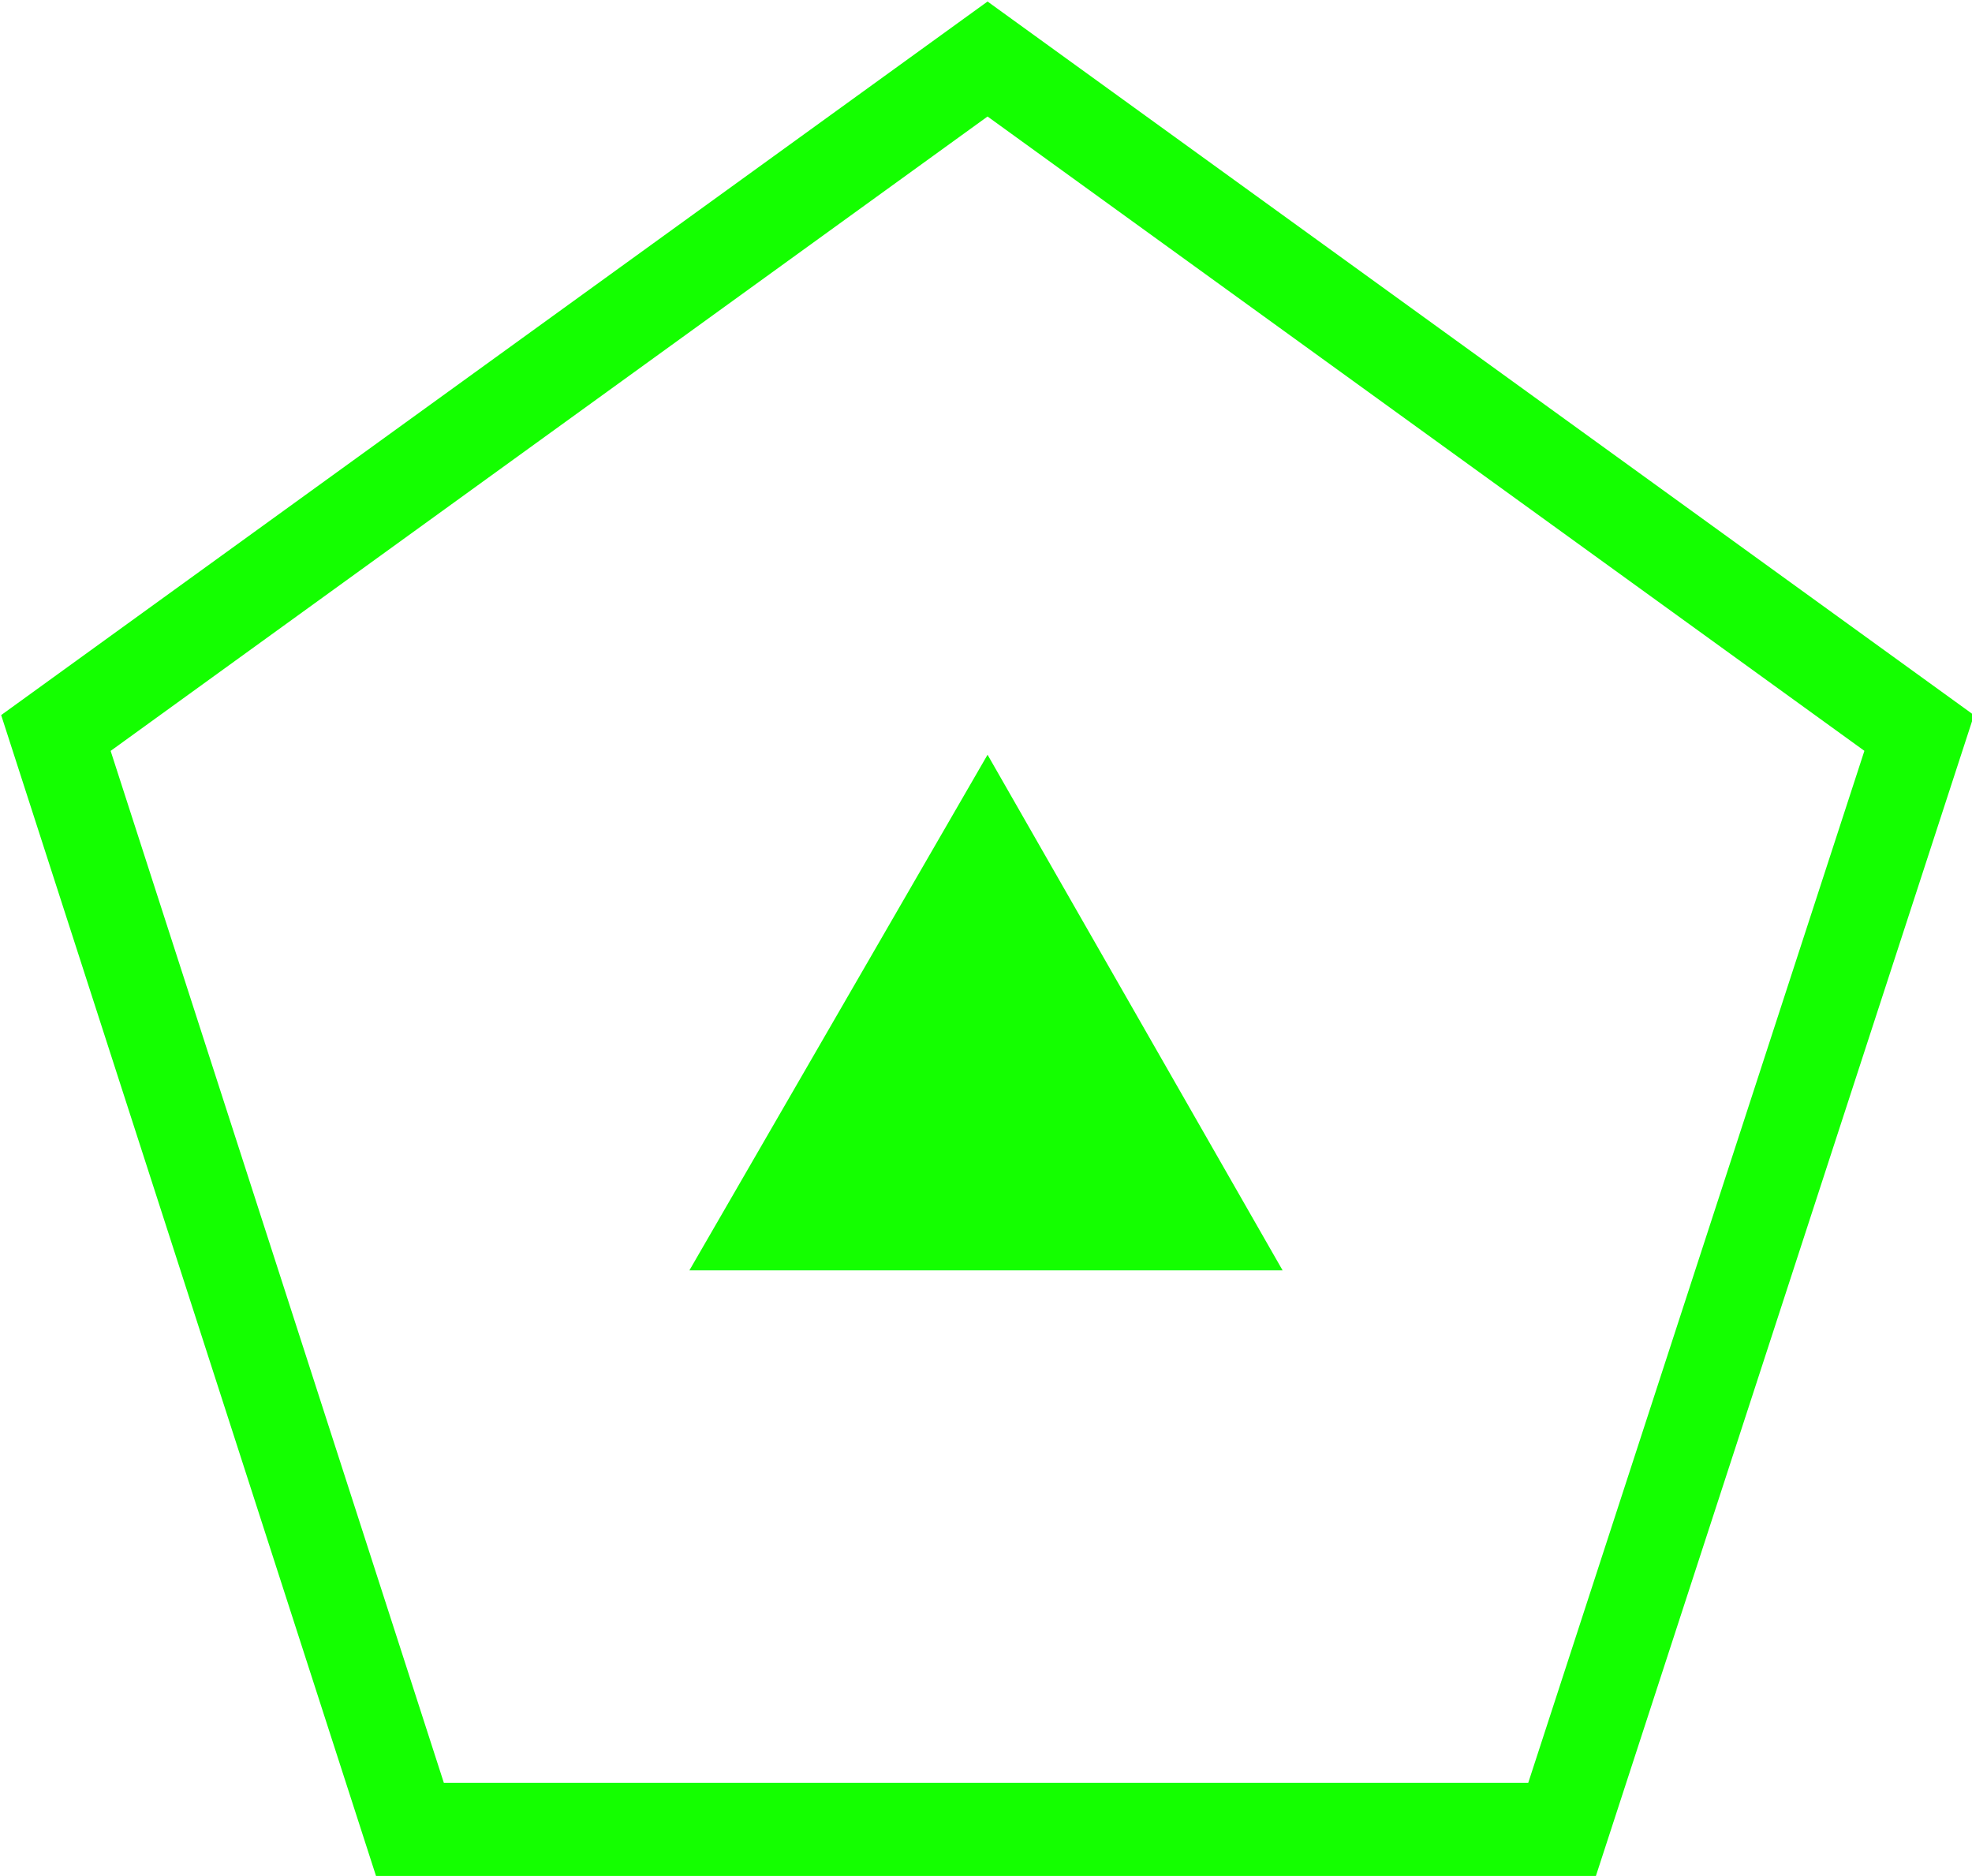 <?xml version="1.0" encoding="utf-8"?>
<!-- Generator: Adobe Illustrator 27.8.1, SVG Export Plug-In . SVG Version: 6.00 Build 0)  -->
<svg version="1.1" id="_レイヤー_2" xmlns="http://www.w3.org/2000/svg" xmlns:xlink="http://www.w3.org/1999/xlink" x="0px"
	 y="0px" viewBox="0 0 63.5 60.4" style="enable-background:new 0 0 63.5 60.4;" xml:space="preserve">
<style type="text/css">
	.st0{fill:none;stroke:#14FF00;stroke-width:3;stroke-miterlimit:10;}
	.st1{fill:#14FF00;}
</style>
<g id="pic">
	<g>
		<polygon class="st0" points="31.8,1.9 1.8,23.6 13.2,58.9 50.3,58.9 61.8,23.6 		"/>
		<polygon class="st1" points="31.8,24.3 22.2,40.9 41.3,40.9 		"/>
	</g>
</g>
</svg>
